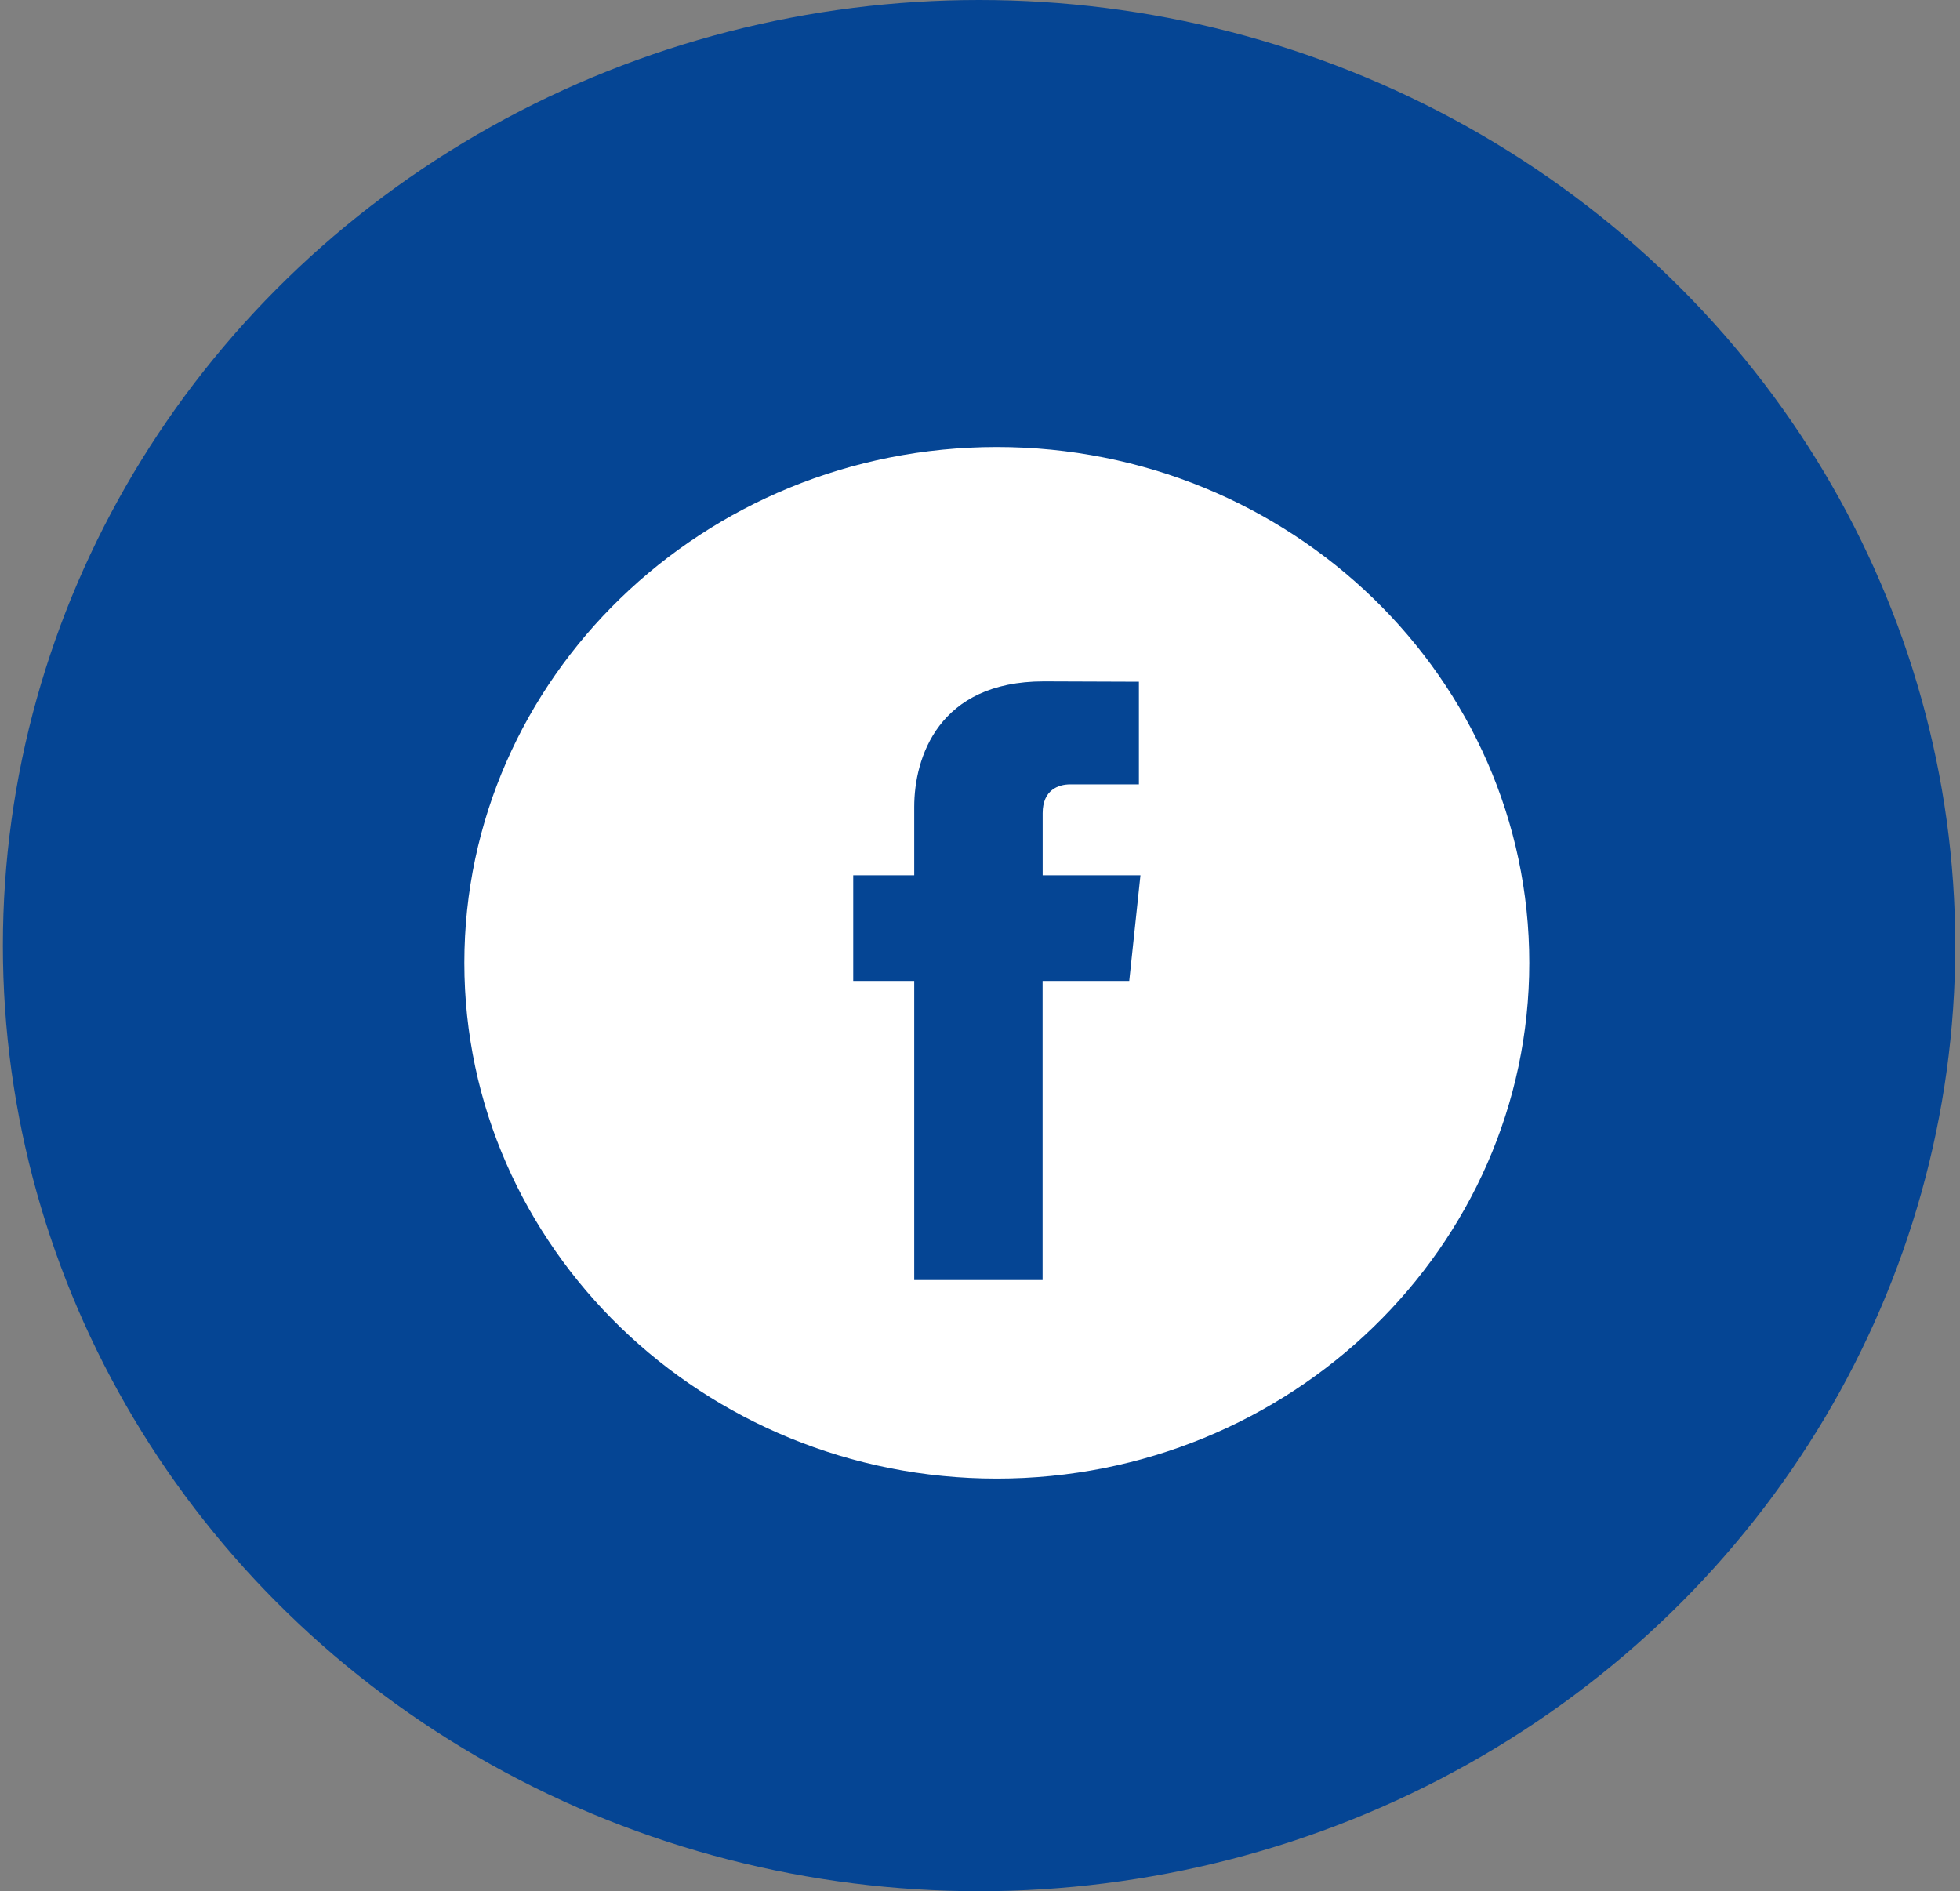 <svg width="57" height="55" viewBox="0 0 57 55" fill="none" xmlns="http://www.w3.org/2000/svg">
<rect x="0" y="0" width="57" height="55" fill="#808080" stroke="none"/>
<ellipse cx="28.473" cy="27.5" rx="28.389" ry="27.5" fill="#054594"/>
<g clip-path="url(#clip0_125_706)">
<path d="M28.989 13C20.45 13 13.504 19.729 13.504 28C13.504 36.27 20.45 43 28.989 43C37.526 43 44.474 36.27 44.474 28C44.474 19.729 37.528 13 28.989 13ZM32.84 28.528H30.32V37.226H26.587V28.528H24.813V25.454H26.587V23.465C26.587 22.041 27.286 19.816 30.355 19.816L33.121 19.826V22.811H31.113C30.786 22.811 30.322 22.969 30.322 23.648V25.454H33.166L32.84 28.528Z" fill="white"/>
</g>
<defs>
<clipPath id="clip0_125_706">
<rect width="30.97" height="30" fill="white" transform="translate(13.504 13)"/>
</clipPath>
</defs>
</svg>
